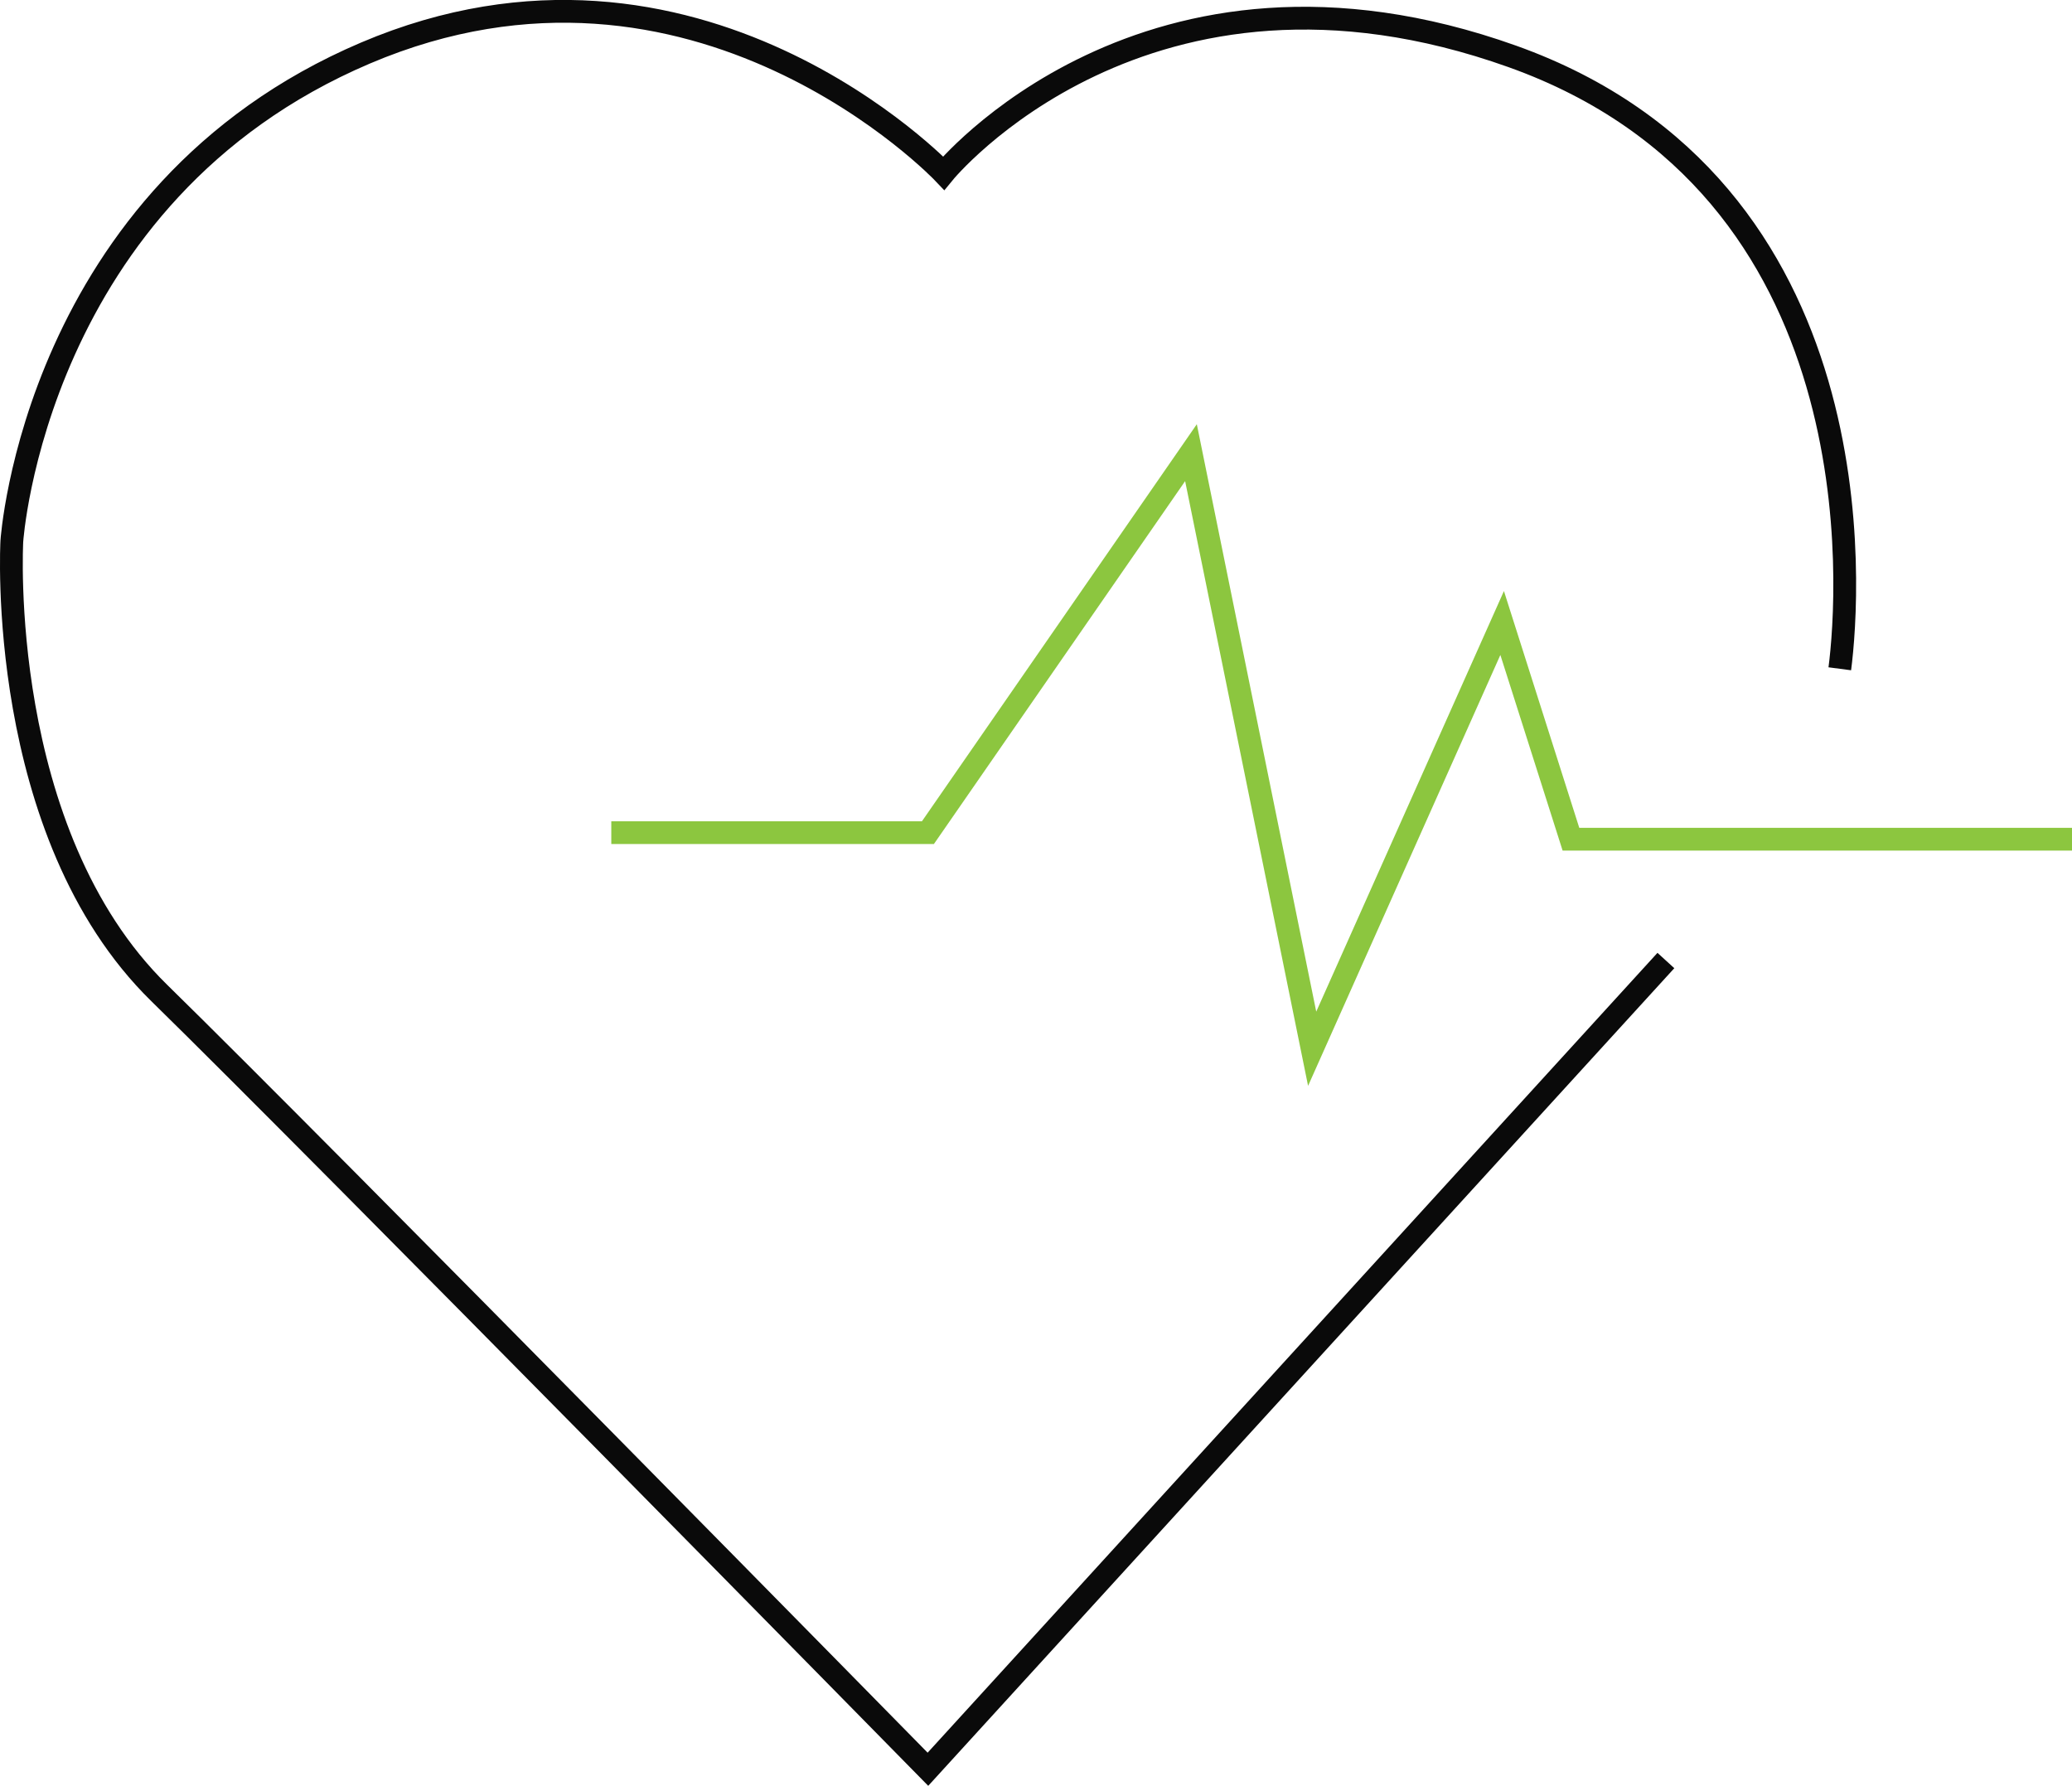 <svg xmlns="http://www.w3.org/2000/svg" id="bf18999d-577f-4c79-8d77-d341386bda25" data-name="Layer 1" width="185.51" height="159.9" viewBox="0 0 185.51 159.9"><defs><style>      .aa514743-b916-452d-9f4c-b51faead4923, .b153e5c3-2a39-421c-95f1-ed892660a47c, .ec9f56af-3c24-4003-afca-f639882afa62 {        fill: none;        stroke-miterlimit: 10;      }      .b153e5c3-2a39-421c-95f1-ed892660a47c, .ec9f56af-3c24-4003-afca-f639882afa62 {        stroke: #0a0a0a;      }      .aa514743-b916-452d-9f4c-b51faead4923, .ec9f56af-3c24-4003-afca-f639882afa62 {        stroke-width: 2.04px;      }      .aa514743-b916-452d-9f4c-b51faead4923 {        stroke: #8cc63f;      }    </style></defs><path class="ec9f56af-3c24-4003-afca-f639882afa62" d="M170,84.88c.88-6.74,3.52-43.1-29.32-54.83S89.77,40.5,89.77,40.5,67.63,17.14,38,29.75,6.34,73.45,6.34,73.45s-1.47,26.1,13.2,40.46,68.82,69.5,68.82,69.5L154.43,111" transform="translate(-5.28 -25)"></path><polyline class="aa514743-b916-452d-9f4c-b51faead4923" points="54.73 74.55 83.08 74.55 106.63 40.53 117.48 93.9 134.49 55.78 140.65 75.14 185.51 75.14"></polyline><path class="b153e5c3-2a39-421c-95f1-ed892660a47c" d="M-149.17,94.91" transform="translate(-5.28 -25)"></path></svg>
